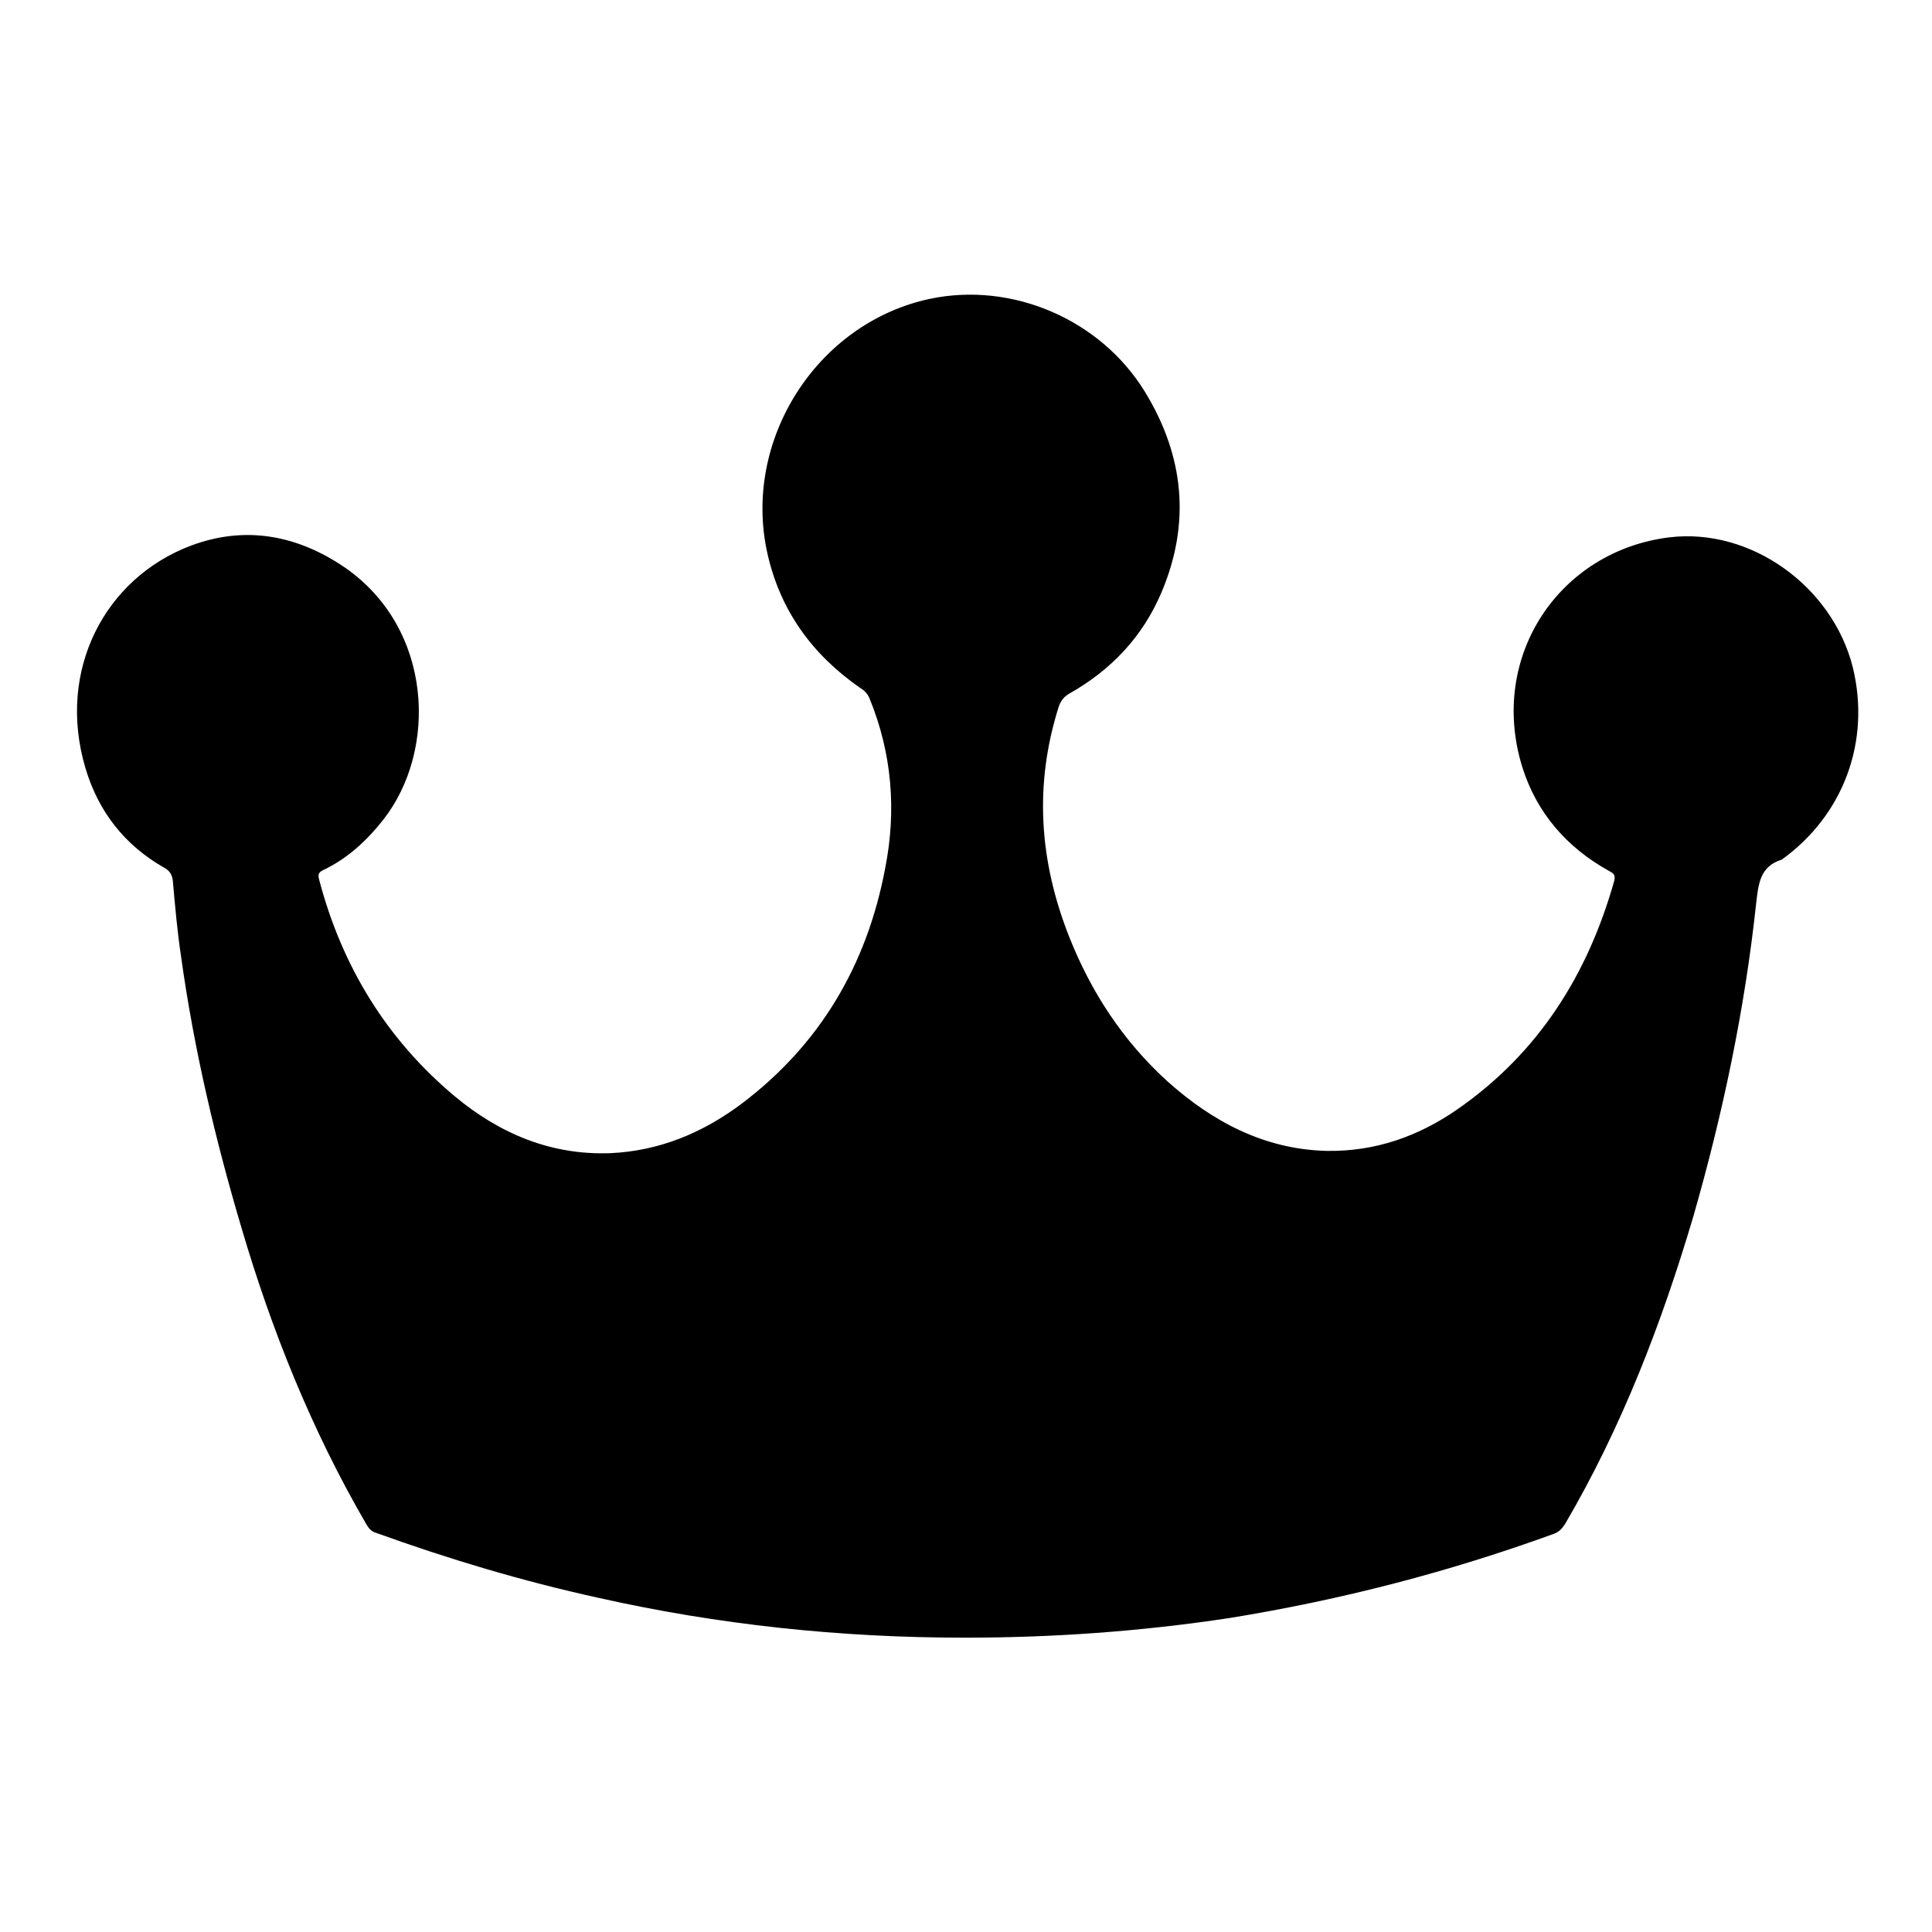 <?xml version="1.0" encoding="utf-8"?>
<!-- Svg Vector Icons : http://www.onlinewebfonts.com/icon -->
<!DOCTYPE svg PUBLIC "-//W3C//DTD SVG 1.1//EN" "http://www.w3.org/Graphics/SVG/1.1/DTD/svg11.dtd">
<svg version="1.1" xmlns="http://www.w3.org/2000/svg" xmlns:xlink="http://www.w3.org/1999/xlink" x="0px" y="0px" viewBox="0 0 256 256" enable-background="new 0 0 256 256" xml:space="preserve">
<g><g><path fill="#000000" d="M127.8,217c-16.4,0-32.6-1.7-48.6-5.3c-10-2.2-19.7-5.1-29.4-8.6c-0.7-0.2-1-0.7-1.3-1.2c-7.2-12.4-12.5-25.6-16.5-39.2c-3.5-11.8-6.3-23.7-8-35.9c-0.5-3.3-0.8-6.7-1.1-10.1c-0.1-0.8-0.4-1.3-1.1-1.7c-5.3-3-8.8-7.5-10.5-13.3c-3.8-12.9,2.6-25.1,14-29.4c7.2-2.7,14.1-1.4,20.4,2.9c11.7,8.1,12.3,24.2,5.1,33.4c-2.2,2.8-4.8,5.2-8,6.7c-0.6,0.3-0.7,0.6-0.5,1.3c3,11.4,8.9,21.1,18,28.7c5.9,4.9,12.7,7.8,20.6,7.5c6.5-0.3,12.2-2.7,17.3-6.5c10.5-7.9,16.7-18.5,19.1-31.3c1.5-7.6,0.9-15.2-2.1-22.5c-0.3-0.7-0.8-1.1-1.3-1.4c-6.3-4.4-10.5-10.2-12.2-17.7c-3.4-15,6.5-30.6,21.5-33.8c10.9-2.3,22.6,2.7,28.5,12.3c5.2,8.5,6.1,17.4,2.2,26.6c-2.5,5.9-6.7,10.3-12.2,13.4c-0.7,0.4-1.1,0.9-1.4,1.7c-3.3,10.4-2.6,20.5,1.4,30.6c2.9,7.3,7.1,13.7,12.9,19c6,5.4,12.9,9.1,21.2,9.3c6.4,0.1,12.1-1.9,17.3-5.5c10.8-7.5,17.3-17.9,20.8-30.3c0.2-0.9-0.2-1-0.7-1.3c-5.6-3.1-9.6-7.7-11.5-13.8c-4.5-14.6,4.9-28.6,19.5-30.4c10.8-1.3,21.6,6.5,24.3,17.2c2.4,9.8-1.2,19.6-9.4,25.5c-2.9,0.9-3.1,3.2-3.4,5.8c-1.5,14-4.4,27.8-8.3,41.4c-4.2,14.2-9.5,28-17,40.8c-0.4,0.6-0.7,1-1.4,1.3c-14,5.1-28.3,8.8-43.1,11.2C151,216.2,139.4,217,127.8,217z"/></g></g>
</svg>